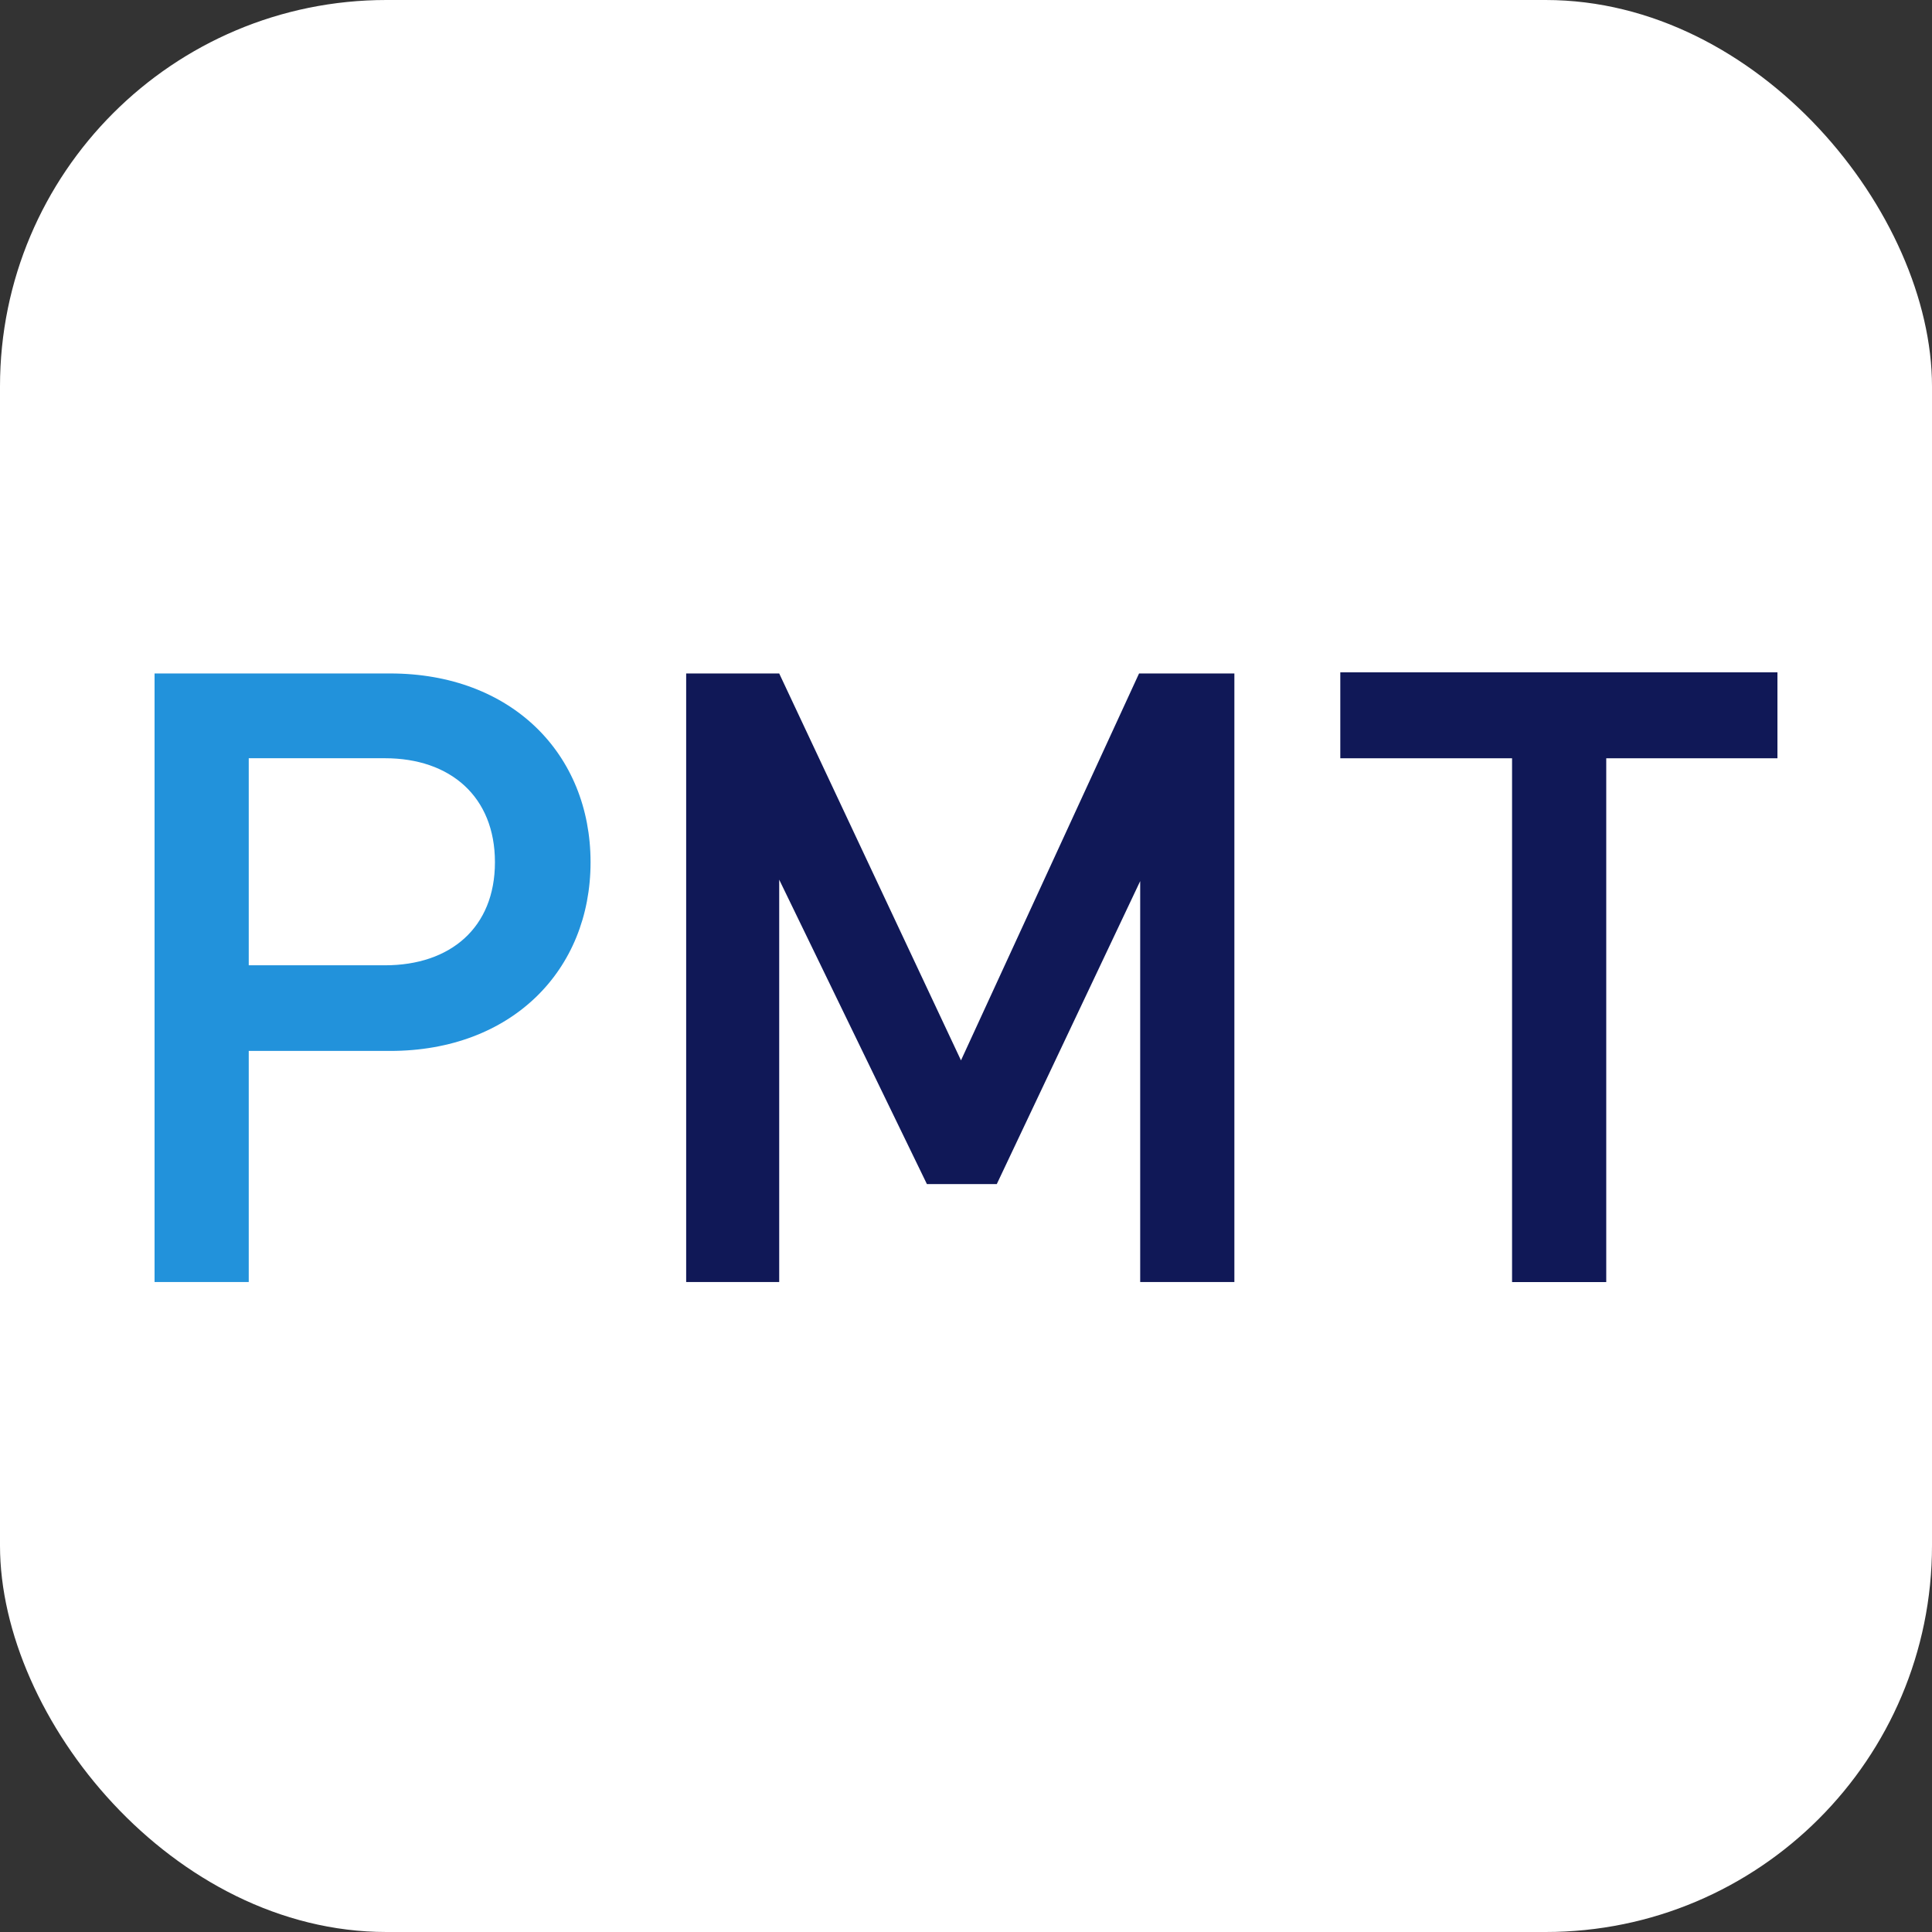 <svg xmlns="http://www.w3.org/2000/svg" width="500" height="500" fill="#fff"><rect width="100%" height="100%" fill="#333333" stroke="none"/><rect width="500" height="500" rx="100" ry="100" style="fill:#fff"/><path fill="#101857" d="M295.081 331.793V228.027l-37.118 78.418h-18.077l-38.229-78.788v104.136H177.58V174.291h24.078l47.046 100.134 46.082-100.134h24.67v157.502zm120.614-135.557v135.563H391.32V196.236h-44.452V174H460v22.236z" style="display:inline;stroke-width:7.097"/><path fill="#2292db" d="M100.974 271.98h-36.6v59.813H40V174.291h60.974c31.413 0 51.861 20.827 51.861 48.844s-20.448 48.845-51.861 48.845m-1.334-75.75H64.375v53.588H99.64c16.892 0 28.45-9.71 28.45-26.683s-11.558-26.905-28.45-26.905" style="display:inline;stroke-width:7.097"/></svg>